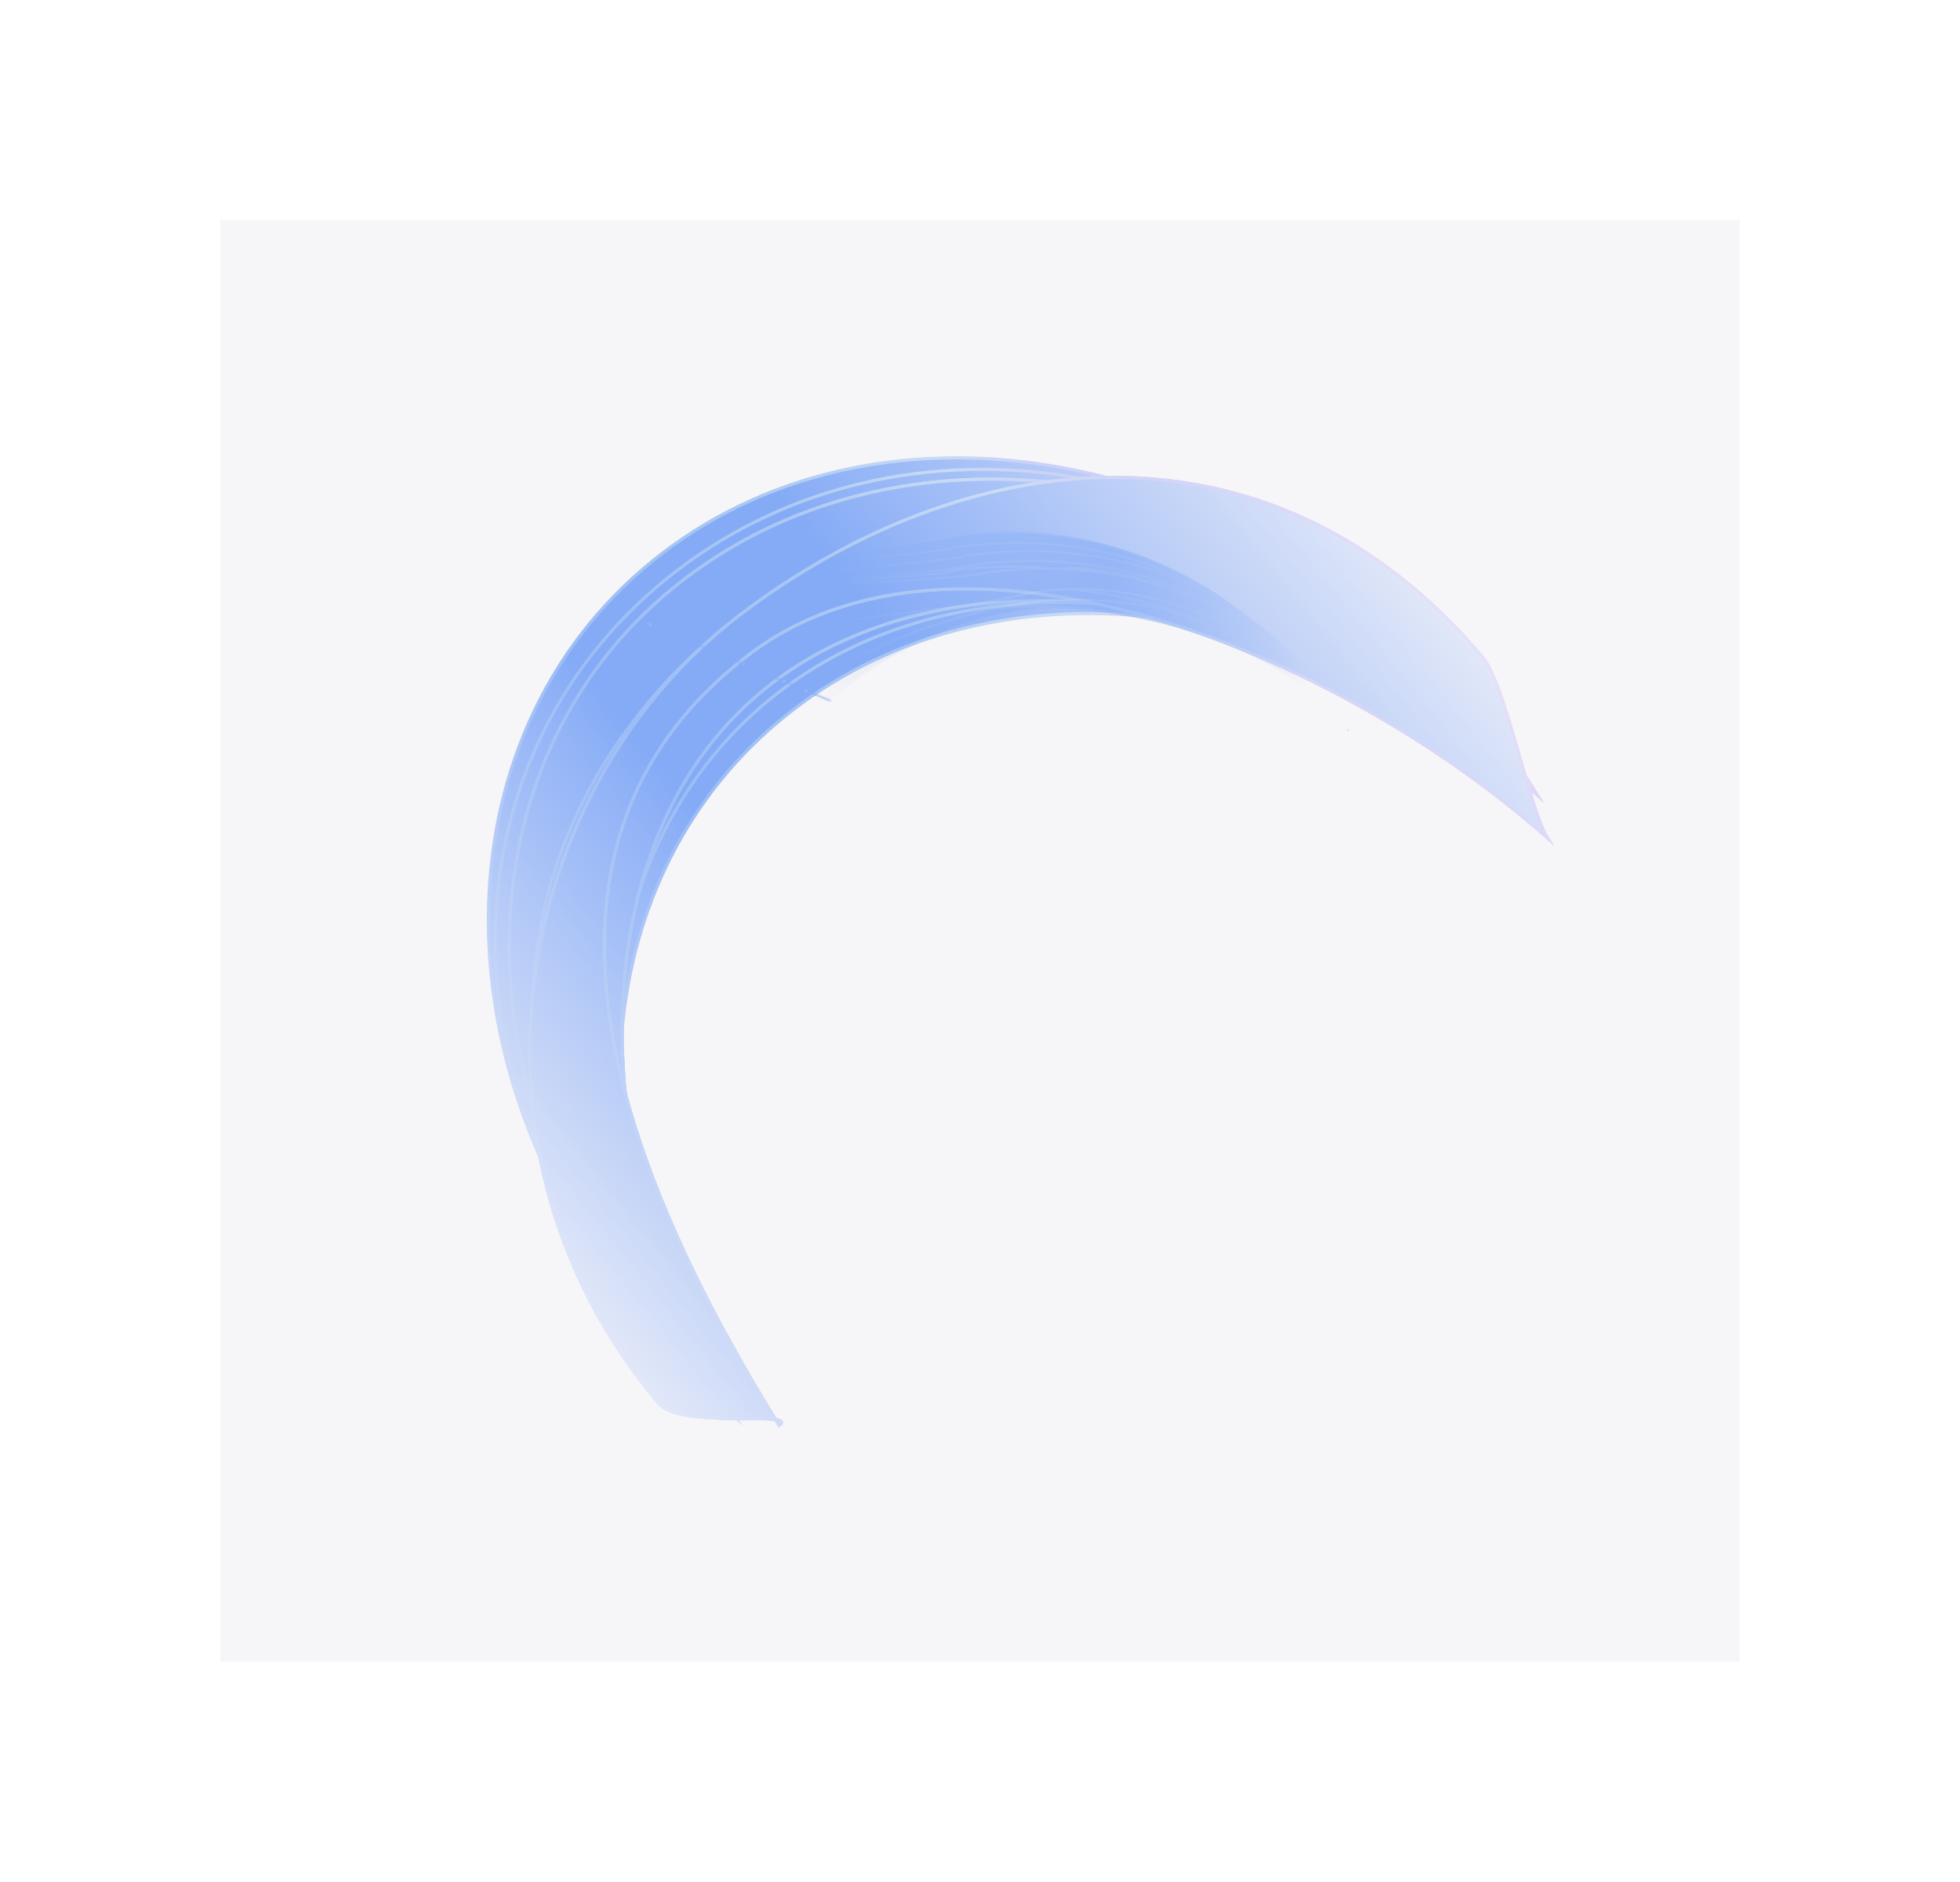 <?xml version="1.0" encoding="UTF-8"?> <svg xmlns="http://www.w3.org/2000/svg" width="1335" height="1282" viewBox="0 0 1335 1282" fill="none"><mask id="mask0_171_354" style="mask-type:alpha" maskUnits="userSpaceOnUse" x="54" y="12" width="1182" height="1165"><rect x="0.102" y="-0.948" width="775.848" height="888.771" transform="matrix(-0.628 -0.778 0.779 -0.627 543.009 1174.59)" fill="url(#paint0_linear_171_354)" stroke="url(#paint1_linear_171_354)" stroke-width="1.349"></rect></mask><g mask="url(#mask0_171_354)"><path d="M451.023 376.988C603.73 260.102 845.615 304.918 991.242 477.076C1006.52 495.132 1020.18 513.935 1032.16 533.175C885.593 403.381 677.513 378.464 540.793 483.113C404.074 587.761 385.194 786.397 487.057 950.409C469.864 935.158 453.478 918.439 438.204 900.383C292.577 728.225 298.316 493.873 451.023 376.988Z" fill="url(#paint2_linear_171_354)" stroke="url(#paint3_linear_171_354)" stroke-width="2.107" stroke-miterlimit="10"></path><g filter="url(#filter0_f_171_354)"><path d="M460.998 388.779C613.705 271.894 845.615 304.918 991.242 477.076C1006.52 495.132 1020.18 513.935 1032.16 533.175C885.593 403.381 667.539 366.672 530.819 471.321C394.099 575.969 385.194 786.397 487.057 950.409C469.864 935.158 453.478 918.439 438.204 900.383C292.577 728.225 308.291 505.665 460.998 388.779Z" fill="url(#paint4_linear_171_354)"></path><path d="M460.998 388.779C613.705 271.894 845.615 304.918 991.242 477.076C1006.52 495.132 1020.18 513.935 1032.16 533.175C885.593 403.381 667.539 366.672 530.819 471.321C394.099 575.969 385.194 786.397 487.057 950.409C469.864 935.158 453.478 918.439 438.204 900.383C292.577 728.225 308.291 505.665 460.998 388.779Z" stroke="url(#paint5_linear_171_354)" stroke-width="2.107" stroke-miterlimit="10"></path></g><g filter="url(#filter1_f_171_354)"><path d="M465.985 394.675C618.692 277.79 860.326 313.084 1005.95 485.242C1021.23 503.298 1034.89 522.101 1046.87 541.341C900.304 411.547 662.552 360.777 525.832 465.425C389.112 570.074 398.878 801.421 500.74 965.432C483.547 950.181 467.161 933.462 451.888 915.406C306.261 743.248 313.278 511.561 465.985 394.675Z" fill="url(#paint6_linear_171_354)"></path><path d="M465.985 394.675C618.692 277.79 860.326 313.084 1005.95 485.242C1021.23 503.298 1034.89 522.101 1046.87 541.341C900.304 411.547 662.552 360.777 525.832 465.425C389.112 570.074 398.878 801.421 500.74 965.432C483.547 950.181 467.161 933.462 451.888 915.406C306.261 743.248 313.278 511.561 465.985 394.675Z" stroke="url(#paint7_linear_171_354)" stroke-width="2.107" stroke-miterlimit="10"></path></g><g filter="url(#filter2_f_171_354)"><path d="M465.985 394.675C618.692 277.79 860.326 313.084 1005.95 485.242C1021.23 503.298 1034.89 522.101 1046.87 541.341C900.304 411.547 662.552 360.777 525.832 465.425C389.112 570.074 398.878 801.421 500.74 965.432C483.547 950.181 467.161 933.462 451.888 915.406C306.261 743.248 313.278 511.561 465.985 394.675Z" fill="url(#paint8_linear_171_354)"></path><path d="M465.985 394.675C618.692 277.79 860.326 313.084 1005.95 485.242C1021.23 503.298 1034.89 522.101 1046.87 541.341C900.304 411.547 662.552 360.777 525.832 465.425C389.112 570.074 398.878 801.421 500.74 965.432C483.547 950.181 467.161 933.462 451.888 915.406C306.261 743.248 313.278 511.561 465.985 394.675Z" stroke="url(#paint9_linear_171_354)" stroke-width="2.107" stroke-miterlimit="10"></path></g><g filter="url(#filter3_f_171_354)"><path d="M465.985 394.675C618.692 277.79 860.326 313.084 1005.95 485.242C1021.23 503.298 1034.89 522.101 1046.87 541.341C900.304 411.547 662.552 360.777 525.832 465.425C389.112 570.074 398.878 801.421 500.74 965.432C483.547 950.181 467.161 933.462 451.888 915.406C306.261 743.248 313.278 511.561 465.985 394.675Z" fill="url(#paint10_linear_171_354)"></path><path d="M465.985 394.675C618.692 277.79 860.326 313.084 1005.95 485.242C1021.23 503.298 1034.89 522.101 1046.87 541.341C900.304 411.547 662.552 360.777 525.832 465.425C389.112 570.074 398.878 801.421 500.74 965.432C483.547 950.181 467.161 933.462 451.888 915.406C306.261 743.248 313.278 511.561 465.985 394.675Z" stroke="url(#paint11_linear_171_354)" stroke-width="2.107" stroke-miterlimit="10"></path></g><g filter="url(#filter4_f_171_354)"><path d="M503.185 419.624C655.892 302.739 860.326 313.084 1005.95 485.242C1021.23 503.298 1034.89 522.101 1046.87 541.341C900.304 411.547 650.204 338.66 509.623 446.264C333.481 581.087 398.878 801.421 500.74 965.432C483.547 950.181 467.161 933.462 451.888 915.406C306.261 743.248 350.478 536.51 503.185 419.624Z" fill="url(#paint12_linear_171_354)"></path><path d="M503.185 419.624C655.892 302.739 860.326 313.084 1005.95 485.242C1021.23 503.298 1034.89 522.101 1046.87 541.341C900.304 411.547 650.204 338.66 509.623 446.264C333.481 581.087 398.878 801.421 500.74 965.432C483.547 950.181 467.161 933.462 451.888 915.406C306.261 743.248 350.478 536.51 503.185 419.624Z" stroke="url(#paint13_linear_171_354)" stroke-width="2.107" stroke-miterlimit="10"></path></g><g filter="url(#filter5_f_171_354)"><path d="M503.185 419.623C655.892 302.738 864.172 275.536 1009.8 447.694C1025.07 465.75 1041.82 551.398 1053.8 570.637C907.235 440.844 650.204 338.659 509.623 446.262C333.481 581.086 428.804 807.045 530.667 971.057C544.463 960.497 464.002 974.125 448.729 956.069C303.101 783.911 350.478 536.508 503.185 419.623Z" fill="url(#paint14_linear_171_354)"></path><path d="M503.185 419.623C655.892 302.738 864.172 275.536 1009.8 447.694C1025.07 465.75 1041.82 551.398 1053.8 570.637C907.235 440.844 650.204 338.659 509.623 446.262C333.481 581.086 428.804 807.045 530.667 971.057C544.463 960.497 464.002 974.125 448.729 956.069C303.101 783.911 350.478 536.508 503.185 419.623Z" stroke="url(#paint15_linear_171_354)" stroke-width="2.107" stroke-miterlimit="10"></path></g><g filter="url(#filter6_f_171_354)"><path d="M503.185 419.623C655.892 302.738 864.172 275.536 1009.8 447.694C1025.07 465.75 1041.82 551.398 1053.8 570.637C907.235 440.844 650.204 338.659 509.623 446.262C333.481 581.086 428.804 807.045 530.667 971.057C544.463 960.497 464.002 974.125 448.729 956.069C303.101 783.911 350.478 536.508 503.185 419.623Z" fill="url(#paint16_linear_171_354)"></path><path d="M503.185 419.623C655.892 302.738 864.172 275.536 1009.8 447.694C1025.07 465.75 1041.82 551.398 1053.8 570.637C907.235 440.844 650.204 338.659 509.623 446.262C333.481 581.086 428.804 807.045 530.667 971.057C544.463 960.497 464.002 974.125 448.729 956.069C303.101 783.911 350.478 536.508 503.185 419.623Z" stroke="url(#paint17_linear_171_354)" stroke-width="2.107" stroke-miterlimit="10"></path></g><g filter="url(#filter7_f_171_354)"><path d="M503.185 419.623C655.892 302.738 864.172 275.536 1009.8 447.694C1025.07 465.75 1041.82 551.398 1053.8 570.637C907.235 440.844 650.204 338.659 509.623 446.262C333.481 581.086 428.804 807.045 530.667 971.057C544.463 960.497 464.002 974.125 448.729 956.069C303.101 783.911 350.478 536.508 503.185 419.623Z" fill="url(#paint18_linear_171_354)"></path><path d="M503.185 419.623C655.892 302.738 864.172 275.536 1009.8 447.694C1025.07 465.75 1041.82 551.398 1053.8 570.637C907.235 440.844 650.204 338.659 509.623 446.262C333.481 581.086 428.804 807.045 530.667 971.057C544.463 960.497 464.002 974.125 448.729 956.069C303.101 783.911 350.478 536.508 503.185 419.623Z" stroke="url(#paint19_linear_171_354)" stroke-width="2.107" stroke-miterlimit="10"></path></g></g><g filter="url(#filter8_f_171_354)"><mask id="mask1_171_354" style="mask-type:alpha" maskUnits="userSpaceOnUse" x="419" y="249" width="511" height="265"><path opacity="0.8" d="M928.302 490.275L882.642 302.303L668.684 250.492L420.439 416.066L576.513 482.07L614.12 507.897L894.78 512.634L928.302 490.275Z" fill="url(#paint20_linear_171_354)" stroke="url(#paint21_linear_171_354)" stroke-width="1.326"></path></mask><g mask="url(#mask1_171_354)"><g opacity="0.8"><path d="M876.892 446.23C883.279 453.162 889.109 460.389 894.569 467.869C871.32 442.367 839.145 426.856 804.526 418.947C762.221 409.282 716.213 410.95 678.221 419.619C571.381 443.913 489.614 528.657 498.995 655.29C475.166 615.359 472.696 561.447 474.761 519.364C475.813 497.906 478.04 479.574 479.193 467.771C479.766 461.903 480.082 457.579 479.829 455.324C479.765 454.761 479.66 454.263 479.478 453.886C479.299 453.516 478.934 453.066 478.296 453.067C477.787 453.069 477.363 453.382 477.042 453.688C476.77 453.947 476.48 454.293 476.171 454.719L437.891 442.638C442.152 434.928 443.201 429.426 442.785 425.186C442.358 420.831 440.379 417.878 439.013 415.423C438.323 414.183 437.805 413.1 437.63 412.001C437.459 410.928 437.612 409.796 438.357 408.46C439.882 405.726 443.85 402.198 452.436 396.828C453.351 396.255 454.854 395.634 456.919 394.977C458.972 394.324 461.539 393.649 464.551 392.956C470.577 391.569 478.352 390.119 487.305 388.635C505.211 385.667 527.789 382.571 550.422 379.594C573.05 376.617 595.738 373.757 613.84 371.261C622.892 370.013 630.805 368.855 636.998 367.818C643.101 366.795 647.592 365.88 649.843 365.1C733.504 353.301 819.451 383.684 876.891 446.229L876.892 446.23Z" fill="#1D6AFB" stroke="url(#paint22_linear_171_354)" stroke-width="1.326"></path><g filter="url(#filter9_f_171_354)"><path d="M450.936 459.796C469.086 427.801 431.742 434.565 466.064 413.099C481.88 403.207 646.41 387.379 663.676 381.284C747.598 369.426 833.82 399.898 891.435 462.633C903.157 475.356 913.002 489.058 922.114 503.478C876.021 430.401 732.955 401.229 657.15 418.527C549.824 442.931 453.817 491.5 464.575 619.34C413.907 538.672 503.541 453.089 490.503 472.283L450.936 459.796Z" fill="#1D6AFB"></path><path d="M890.921 463.034C897.866 470.572 904.154 478.458 910.021 486.638C884.47 458.629 843.977 438.539 800.944 426.503C749.855 412.213 695.008 409.225 656.958 417.907C603.257 430.118 552.295 448.393 516.101 479.67C480.4 510.522 459.118 553.983 463.673 616.591C440.394 577.294 449.942 537.058 464.053 508.651C471.252 494.16 479.621 482.783 485.367 476.235C486.718 474.695 487.924 473.427 488.929 472.449L490.308 472.885L490.814 473.045L491.089 472.64C491.503 472.03 491.822 471.514 492.049 471.092C492.269 470.683 492.429 470.316 492.482 470.016C492.507 469.874 492.526 469.656 492.43 469.436C492.376 469.313 492.286 469.186 492.145 469.087C492.006 468.988 491.856 468.942 491.725 468.926C491.487 468.896 491.274 468.958 491.135 469.009C490.98 469.067 490.821 469.149 490.663 469.243C490.124 469.566 489.386 470.162 488.5 470.987L451.921 459.443C456.181 451.732 457.231 446.23 456.814 441.991C456.387 437.635 454.408 434.683 453.043 432.227C452.353 430.987 451.834 429.905 451.66 428.806C451.489 427.732 451.641 426.6 452.386 425.264C453.911 422.531 457.879 419.003 466.465 413.633C467.38 413.06 468.883 412.438 470.948 411.782C473.001 411.129 475.568 410.454 478.581 409.76C484.606 408.374 492.382 406.923 501.335 405.439C519.241 402.471 541.818 399.376 564.452 396.398C587.079 393.421 609.767 390.562 627.869 388.066C636.921 386.818 644.835 385.66 651.027 384.622C657.131 383.6 661.622 382.685 663.872 381.904C747.533 370.106 833.48 400.489 890.92 463.033L890.921 463.034ZM490.509 471.01C490.413 471.167 490.307 471.337 490.189 471.519L489.991 471.457C490.176 471.293 490.348 471.143 490.509 471.01Z" stroke="url(#paint23_linear_171_354)" stroke-width="1.326"></path></g><g filter="url(#filter10_f_171_354)"><path d="M450.936 459.796C469.086 427.801 431.742 434.565 466.064 413.099C481.88 403.207 646.41 387.379 663.676 381.284C747.598 369.426 833.82 399.898 891.435 462.633C903.157 475.356 913.002 489.058 922.114 503.478C876.021 430.401 732.955 401.229 657.15 418.527C549.824 442.931 453.817 491.5 464.575 619.34C413.907 538.672 503.541 453.089 490.503 472.283L450.936 459.796Z" fill="#1D6AFB"></path><path d="M890.921 463.034C897.866 470.572 904.154 478.458 910.021 486.638C884.47 458.629 843.977 438.539 800.944 426.503C749.855 412.213 695.008 409.225 656.958 417.907C603.257 430.118 552.295 448.393 516.101 479.67C480.4 510.522 459.118 553.983 463.673 616.591C440.394 577.294 449.942 537.058 464.053 508.651C471.252 494.16 479.621 482.783 485.367 476.235C486.718 474.695 487.924 473.427 488.929 472.449L490.308 472.885L490.814 473.045L491.089 472.64C491.503 472.03 491.822 471.514 492.049 471.092C492.269 470.683 492.429 470.316 492.482 470.016C492.507 469.874 492.526 469.656 492.43 469.436C492.376 469.313 492.286 469.186 492.145 469.087C492.006 468.988 491.856 468.942 491.725 468.926C491.487 468.896 491.274 468.958 491.135 469.009C490.98 469.067 490.821 469.149 490.663 469.243C490.124 469.566 489.386 470.162 488.5 470.987L451.921 459.443C456.181 451.732 457.231 446.23 456.814 441.991C456.387 437.635 454.408 434.683 453.043 432.227C452.353 430.987 451.834 429.905 451.66 428.806C451.489 427.732 451.641 426.6 452.386 425.264C453.911 422.531 457.879 419.003 466.465 413.633C467.38 413.06 468.883 412.438 470.948 411.782C473.001 411.129 475.568 410.454 478.581 409.76C484.606 408.374 492.382 406.923 501.335 405.439C519.241 402.471 541.818 399.376 564.452 396.398C587.079 393.421 609.767 390.562 627.869 388.066C636.921 386.818 644.835 385.66 651.027 384.622C657.131 383.6 661.622 382.685 663.872 381.904C747.533 370.106 833.48 400.489 890.92 463.033L890.921 463.034ZM490.509 471.01C490.413 471.167 490.307 471.337 490.189 471.519L489.991 471.457C490.176 471.293 490.348 471.143 490.509 471.01Z" stroke="url(#paint24_linear_171_354)" stroke-width="1.326"></path></g><g filter="url(#filter11_f_171_354)"><path d="M450.936 459.796C469.086 427.801 431.742 434.565 466.064 413.099C481.88 403.207 646.41 387.379 663.676 381.284C747.598 369.426 833.82 399.898 891.435 462.633C903.157 475.356 913.002 489.058 922.114 503.478C876.021 430.401 732.955 401.229 657.15 418.527C549.824 442.931 453.817 491.5 464.575 619.34C413.907 538.672 503.541 453.089 490.503 472.283L450.936 459.796Z" fill="#1D6AFB"></path><path d="M890.921 463.034C897.866 470.572 904.154 478.458 910.021 486.638C884.47 458.629 843.977 438.539 800.944 426.503C749.855 412.213 695.008 409.225 656.958 417.907C603.257 430.118 552.295 448.393 516.101 479.67C480.4 510.522 459.118 553.983 463.673 616.591C440.394 577.294 449.942 537.058 464.053 508.651C471.252 494.16 479.621 482.783 485.367 476.235C486.718 474.695 487.924 473.427 488.929 472.449L490.308 472.885L490.814 473.045L491.089 472.64C491.503 472.03 491.822 471.514 492.049 471.092C492.269 470.683 492.429 470.316 492.482 470.016C492.507 469.874 492.526 469.656 492.43 469.436C492.376 469.313 492.286 469.186 492.145 469.087C492.006 468.988 491.856 468.942 491.725 468.926C491.487 468.896 491.274 468.958 491.135 469.009C490.98 469.067 490.821 469.149 490.663 469.243C490.124 469.566 489.386 470.162 488.5 470.987L451.921 459.443C456.181 451.732 457.231 446.23 456.814 441.991C456.387 437.635 454.408 434.683 453.043 432.227C452.353 430.987 451.834 429.905 451.66 428.806C451.489 427.732 451.641 426.6 452.386 425.264C453.911 422.531 457.879 419.003 466.465 413.633C467.38 413.06 468.883 412.438 470.948 411.782C473.001 411.129 475.568 410.454 478.581 409.76C484.606 408.374 492.382 406.923 501.335 405.439C519.241 402.471 541.818 399.376 564.452 396.398C587.079 393.421 609.767 390.562 627.869 388.066C636.921 386.818 644.835 385.66 651.027 384.622C657.131 383.6 661.622 382.685 663.872 381.904C747.533 370.106 833.48 400.489 890.92 463.033L890.921 463.034ZM490.509 471.01C490.413 471.167 490.307 471.337 490.189 471.519L489.991 471.457C490.176 471.293 490.348 471.143 490.509 471.01Z" stroke="url(#paint25_linear_171_354)" stroke-width="1.326"></path></g><g filter="url(#filter12_f_171_354)"><path d="M450.936 459.796C469.086 427.801 431.742 434.565 466.064 413.099C481.88 403.207 646.41 387.379 663.676 381.284C747.598 369.426 833.82 399.898 891.435 462.633C903.157 475.356 913.002 489.058 922.114 503.478C876.021 430.401 741.032 386.343 665.227 403.641C557.901 428.045 453.817 491.5 464.575 619.34C413.907 538.672 503.541 453.089 490.503 472.283L450.936 459.796Z" fill="#1D6AFB"></path><path d="M890.921 463.034C897.198 469.847 902.937 476.943 908.315 484.284C883.244 456.361 845.369 433.886 805.04 419.078C755.975 401.061 703.122 394.331 665.036 403.022C611.302 415.24 558.328 437.244 520.126 472.239C482.456 506.746 459.175 553.866 463.675 616.594C440.393 577.295 449.942 537.059 464.053 508.651C471.252 494.16 479.621 482.783 485.367 476.235C486.718 474.695 487.924 473.427 488.929 472.449L490.308 472.885L490.814 473.045L491.089 472.64C491.503 472.03 491.822 471.514 492.049 471.092C492.269 470.683 492.429 470.316 492.482 470.016C492.507 469.874 492.526 469.656 492.43 469.436C492.376 469.313 492.286 469.186 492.145 469.087C492.006 468.988 491.856 468.942 491.725 468.926C491.487 468.896 491.274 468.958 491.135 469.009C490.98 469.067 490.821 469.149 490.663 469.243C490.124 469.566 489.386 470.162 488.5 470.987L451.921 459.443C456.181 451.732 457.231 446.23 456.814 441.991C456.387 437.635 454.408 434.683 453.043 432.227C452.353 430.987 451.834 429.905 451.66 428.806C451.489 427.732 451.641 426.6 452.386 425.264C453.911 422.531 457.879 419.003 466.465 413.633C467.38 413.06 468.883 412.438 470.948 411.782C473.001 411.129 475.568 410.454 478.581 409.76C484.606 408.374 492.382 406.923 501.335 405.439C519.241 402.471 541.818 399.376 564.452 396.398C587.079 393.421 609.767 390.562 627.869 388.066C636.921 386.818 644.835 385.66 651.027 384.622C657.131 383.6 661.622 382.685 663.872 381.904C747.533 370.106 833.48 400.489 890.92 463.033L890.921 463.034ZM490.509 471.01C490.413 471.167 490.307 471.337 490.189 471.519L489.991 471.457C490.176 471.293 490.348 471.143 490.509 471.01Z" stroke="url(#paint26_linear_171_354)" stroke-width="1.326"></path></g><g filter="url(#filter13_f_171_354)"><path d="M450.936 459.795C469.086 427.8 431.743 434.564 466.064 413.098C481.88 403.206 646.41 387.379 663.676 381.283C747.598 369.426 833.82 399.897 891.435 462.633C903.157 475.356 918.995 491.367 928.107 505.788C882.014 432.71 744.655 384.75 668.85 402.047C561.524 426.452 453.817 491.499 464.575 619.339C413.907 538.671 503.541 453.088 490.503 472.282L450.936 459.795Z" fill="#1D6AFB"></path><path d="M897.454 470.053C873.436 449.235 842.427 431.897 809.858 419.44C760.981 400.745 708.424 392.979 670.455 401.033L668.658 401.428C614.923 413.646 561.046 436.049 521.94 471.44C483.381 506.336 459.2 553.847 463.675 616.593C440.394 577.294 449.942 537.058 464.054 508.65C471.252 494.159 479.621 482.782 485.367 476.234C486.718 474.694 487.923 473.426 488.929 472.449L490.308 472.885L490.814 473.044L491.089 472.639C491.503 472.029 491.822 471.513 492.049 471.091C492.269 470.682 492.429 470.315 492.482 470.015C492.507 469.874 492.526 469.656 492.43 469.435C492.377 469.312 492.285 469.186 492.145 469.086C492.006 468.988 491.856 468.941 491.725 468.925C491.487 468.895 491.275 468.957 491.136 469.008C490.981 469.066 490.821 469.148 490.664 469.242C490.124 469.565 489.385 470.161 488.5 470.986L451.921 459.442C456.182 451.732 457.23 446.23 456.814 441.99C456.387 437.635 454.409 434.682 453.043 432.226C452.353 430.986 451.835 429.904 451.66 428.805C451.489 427.731 451.641 426.6 452.386 425.264C453.911 422.53 457.879 419.002 466.465 413.632C467.381 413.059 468.883 412.438 470.948 411.781C473.001 411.128 475.568 410.453 478.58 409.76C484.606 408.373 492.381 406.923 501.335 405.439C519.24 402.471 541.818 399.375 564.452 396.397C587.079 393.42 609.767 390.561 627.869 388.065C636.921 386.817 644.834 385.659 651.027 384.622C657.129 383.6 661.62 382.685 663.871 381.904C747.533 370.105 833.48 400.488 890.92 463.033L890.921 463.034C892.993 465.283 895.19 467.632 897.454 470.053ZM490.509 471.01C490.413 471.167 490.307 471.337 490.188 471.519L489.991 471.456C490.175 471.292 490.348 471.143 490.509 471.01Z" stroke="url(#paint27_linear_171_354)" stroke-width="1.326"></path></g><g filter="url(#filter14_f_171_354)"><path d="M436.907 442.991C455.057 410.997 417.713 417.761 452.034 396.295C467.85 386.402 632.768 378.41 650.034 372.314C733.956 360.457 819.791 383.093 877.406 445.829C889.128 458.552 898.973 472.253 908.085 486.674C861.992 413.596 750.773 398.364 674.968 415.662C567.642 440.066 467.091 500.901 477.849 628.741C427.182 548.073 489.511 436.285 476.474 455.479L436.907 442.991Z" fill="#1D6AFB"></path><path d="M876.892 446.23C883.252 453.133 889.061 460.329 894.5 467.775C871.021 441.959 838.142 425.51 802.82 416.663C760.332 406.021 714.247 406.356 676.564 414.641L674.776 415.042C621.047 427.26 568.954 448.608 531.632 482.951C494.828 516.817 472.423 563.295 476.949 626.001C453.358 586.389 456.267 539.681 463.724 504.812C467.526 487.032 472.502 472.365 475.717 463.333C477.315 458.843 478.5 455.689 478.866 454.279C478.913 454.098 478.951 453.933 478.973 453.79C478.994 453.66 479.012 453.498 478.99 453.345C478.979 453.271 478.951 453.137 478.857 453.002C478.744 452.839 478.549 452.699 478.295 452.669C478.085 452.645 477.922 452.706 477.841 452.744C477.751 452.787 477.676 452.839 477.621 452.883C477.417 453.045 477.177 453.331 476.914 453.675C476.703 453.952 476.456 454.3 476.168 454.717L437.891 442.638C442.152 434.928 443.201 429.426 442.785 425.186C442.358 420.831 440.379 417.878 439.013 415.423C438.323 414.183 437.805 413.1 437.63 412.001C437.459 410.928 437.612 409.796 438.357 408.46C439.882 405.726 443.85 402.198 452.436 396.828C453.344 396.26 454.84 395.67 456.906 395.071C458.959 394.475 461.527 393.884 464.544 393.297C470.577 392.125 478.366 390.98 487.337 389.863C505.277 387.629 527.903 385.513 550.586 383.515C573.261 381.517 595.997 379.637 614.137 377.875C623.208 376.995 631.139 376.143 637.344 375.32C643.456 374.51 647.966 373.717 650.23 372.935C733.943 361.125 819.483 383.72 876.891 446.229L876.892 446.23Z" stroke="url(#paint28_linear_171_354)" stroke-width="1.326"></path></g><g filter="url(#filter15_f_171_354)"><path d="M445.23 448.555C463.38 416.56 426.036 423.324 460.358 401.858C476.173 391.966 641.091 383.974 658.357 377.878C742.279 366.021 828.114 388.657 885.729 451.392C897.451 464.115 907.296 477.816 916.408 492.237C870.315 419.16 754.273 397.52 678.468 414.818C571.142 439.222 470.591 500.057 481.349 627.897C430.682 547.229 497.834 441.848 484.797 461.042L445.23 448.555Z" fill="#1D6AFB"></path><path d="M885.215 451.793C891.538 458.656 897.316 465.807 902.728 473.206C878.926 446.952 845.06 429.188 808.751 419.028C765.083 406.808 717.804 405.559 680.066 413.8L678.276 414.199C624.547 426.416 572.454 447.764 535.133 482.107C498.329 515.974 475.923 562.451 480.45 625.157C456.912 585.616 460.997 540.486 469.63 507.196C474.032 490.221 479.609 476.357 483.272 467.933C485.092 463.748 486.468 460.844 486.958 459.64C487.021 459.486 487.074 459.349 487.112 459.235C487.145 459.138 487.186 459.008 487.197 458.887C487.2 458.852 487.203 458.8 487.196 458.738C487.19 458.684 487.171 458.572 487.093 458.451C487.001 458.307 486.835 458.173 486.61 458.128C486.419 458.091 486.268 458.135 486.198 458.161C486.064 458.211 485.974 458.291 485.942 458.318C485.896 458.359 485.852 458.404 485.815 458.446C485.575 458.711 485.137 459.331 484.488 460.28L446.215 448.202C450.475 440.491 451.525 434.989 451.108 430.749C450.681 426.394 448.702 423.441 447.336 420.986C446.647 419.746 446.128 418.664 445.953 417.565C445.783 416.491 445.935 415.359 446.68 414.023C448.205 411.29 452.173 407.761 460.759 402.392C461.667 401.824 463.164 401.233 465.229 400.634C467.282 400.039 469.85 399.447 472.867 398.861C478.901 397.688 486.689 396.544 495.66 395.427C513.601 393.193 536.226 391.076 558.909 389.078C581.585 387.08 604.32 385.2 622.461 383.439C631.531 382.558 639.462 381.707 645.667 380.884C651.779 380.073 656.29 379.281 658.553 378.498C742.266 366.688 827.807 389.283 885.214 451.792L885.215 451.793Z" stroke="url(#paint29_linear_171_354)" stroke-width="1.326"></path></g><g filter="url(#filter16_f_171_354)"><path d="M447.491 455.219C465.641 423.224 428.298 429.988 462.619 408.522C478.435 398.63 643.352 390.638 660.618 384.542C744.541 372.685 830.375 395.321 887.99 458.056C899.713 470.779 909.557 484.48 918.669 498.901C872.576 425.824 743.195 388.294 667.39 405.592C560.064 429.996 459.513 490.831 470.271 618.671C419.604 538.003 500.096 448.512 487.058 467.706L447.491 455.219Z" fill="#1D6AFB"></path><path d="M887.476 458.457C893.763 465.28 899.51 472.389 904.895 479.742C880.197 452.306 843.516 431.21 804.385 417.76C756.711 401.374 705.268 396.285 667.198 404.972C613.469 417.189 561.376 438.538 524.054 472.881C487.251 506.748 464.845 553.223 469.371 615.927C445.984 576.569 453.316 535.357 465.198 505.987C471.259 491.006 478.491 479.137 483.389 472.219C484.555 470.573 485.583 469.218 486.426 468.169L486.864 468.308L487.369 468.468L487.644 468.062C488.453 466.872 488.946 466.039 489.113 465.581C489.151 465.478 489.207 465.308 489.194 465.129C489.188 465.037 489.157 464.843 488.984 464.67C488.785 464.47 488.534 464.431 488.37 464.441C488.224 464.449 488.109 464.495 488.046 464.524C487.974 464.557 487.909 464.597 487.855 464.633C487.746 464.706 487.63 464.801 487.513 464.906C487.134 465.247 486.583 465.844 485.89 466.673L448.476 454.866C452.737 447.155 453.786 441.653 453.37 437.414C452.942 433.058 450.964 430.105 449.598 427.65C448.908 426.41 448.39 425.328 448.215 424.229C448.044 423.155 448.196 422.023 448.941 420.687C450.466 417.954 454.435 414.425 463.02 409.056C463.928 408.488 465.425 407.897 467.49 407.298C469.543 406.703 472.112 406.111 475.129 405.525C481.162 404.352 488.95 403.208 497.921 402.091C515.862 399.857 538.487 397.741 561.17 395.742C583.846 393.745 606.582 391.864 624.722 390.103C633.792 389.222 641.723 388.371 647.929 387.548C654.041 386.737 658.551 385.945 660.815 385.162C744.528 373.352 830.068 395.947 887.475 458.456L887.476 458.457Z" stroke="url(#paint30_linear_171_354)" stroke-width="1.326"></path></g><g filter="url(#filter17_f_171_354)"><path d="M447.491 455.219C465.641 423.225 428.297 429.989 462.619 408.523C478.435 398.631 632.06 394.103 649.325 388.007C733.248 376.15 842.958 403.73 900.573 466.466C912.295 479.188 909.557 484.481 918.669 498.902C872.576 425.825 772.357 372.136 696.552 389.434C589.226 413.839 475.152 405.457 485.91 533.296C435.243 452.628 500.095 448.513 487.058 467.707L447.491 455.219Z" fill="#1D6AFB"></path><path d="M709.116 386.588C705.414 387.045 701.757 387.654 698.151 388.42L696.361 388.815C669.549 394.911 642.337 398.956 616.688 403.606C591.063 408.25 567.014 413.496 546.645 421.994C526.265 430.497 509.536 442.27 498.591 459.982C487.961 477.186 482.828 499.93 485.015 530.593C461.656 492.375 465.02 472.229 472.602 463.808L486.863 468.309L487.369 468.468L487.644 468.063C489.326 465.586 489.829 463.375 489.339 461.576C488.841 459.748 487.359 458.494 485.442 457.91C481.737 456.781 476.337 458.08 472.13 462.332L448.476 454.866C452.736 447.156 453.786 441.654 453.37 437.414C452.942 433.059 450.964 430.106 449.598 427.651C448.908 426.411 448.389 425.328 448.215 424.23C448.044 423.156 448.196 422.024 448.941 420.688C450.466 417.954 454.435 414.426 463.02 409.056C463.929 408.488 465.383 407.911 467.363 407.338C469.332 406.769 471.777 406.215 474.639 405.676C480.362 404.598 487.708 403.588 496.149 402.634C513.029 400.725 534.242 399.041 555.513 397.476C576.777 395.911 598.103 394.464 615.185 393.027C623.727 392.309 631.217 391.592 637.115 390.864C642.921 390.147 647.255 389.409 649.519 388.628C668.373 385.969 688.535 385.305 709.116 386.588ZM485.066 459.119C486.603 459.587 487.653 460.53 488.009 461.835C488.351 463.091 488.084 464.81 486.739 466.942L473.592 462.793C477.472 459.138 482.121 458.221 485.066 459.119ZM814.446 408.853C804.859 405 795.007 401.599 784.995 398.658C765.735 392.999 745.874 389.037 726.168 386.811C754.902 386.715 785.521 394.835 814.446 408.853ZM900.059 466.867C905.854 473.156 908.062 477.588 909.959 482.249C910.768 484.237 911.527 486.279 912.48 488.527C894.751 463.761 870.933 441.632 844.313 424.294C865.629 435.929 884.706 450.148 900.059 466.866L900.059 466.867Z" stroke="url(#paint31_linear_171_354)" stroke-width="1.326"></path></g><g filter="url(#filter18_f_171_354)"><path d="M447.491 455.219C465.641 423.225 428.297 429.989 462.619 408.523C478.435 398.631 654.502 395.548 671.768 389.453C755.69 377.595 842.958 403.73 900.573 466.466C912.295 479.188 909.557 484.481 918.669 498.902C872.576 425.825 770.446 388.814 694.641 406.112C587.315 430.516 475.152 405.457 485.91 533.296C435.243 452.628 500.095 448.513 487.058 467.707L447.491 455.219Z" fill="#1D6AFB"></path><path d="M900.059 466.867C905.854 473.156 908.062 477.588 909.959 482.249C910.803 484.322 911.591 486.455 912.603 488.818C863.733 421.996 767.085 388.918 694.449 405.492C667.662 411.584 640.569 414.589 615.116 417.671C589.687 420.75 565.874 423.906 545.745 430.312C525.601 436.723 509.088 446.406 498.305 462.57C487.835 478.266 482.821 499.994 485.014 530.591C461.656 492.374 465.02 472.229 472.602 463.808L486.863 468.309L487.369 468.468L487.644 468.063C489.326 465.586 489.829 463.375 489.339 461.576C488.841 459.748 487.359 458.494 485.442 457.91C481.737 456.781 476.337 458.08 472.13 462.332L448.476 454.866C452.736 447.156 453.786 441.654 453.37 437.414C452.942 433.059 450.964 430.106 449.598 427.651C448.908 426.411 448.389 425.328 448.215 424.23C448.044 423.156 448.196 422.024 448.941 420.688C450.466 417.954 454.435 414.426 463.02 409.056C463.919 408.494 465.45 407.922 467.598 407.359C469.731 406.799 472.418 406.26 475.586 405.741C481.924 404.702 490.147 403.748 499.641 402.861C518.627 401.087 542.646 399.584 566.722 398.2C590.792 396.815 614.922 395.55 634.109 394.249C643.702 393.598 652.069 392.938 658.581 392.249C664.989 391.572 669.684 390.858 671.963 390.073C755.656 378.267 842.638 404.343 900.059 466.866L900.059 466.867ZM485.066 459.119C486.603 459.587 487.653 460.53 488.009 461.835C488.351 463.091 488.084 464.81 486.739 466.942L473.592 462.793C477.472 459.138 482.121 458.221 485.066 459.119Z" stroke="url(#paint32_linear_171_354)" stroke-width="1.326"></path></g></g></g></g><g filter="url(#filter19_f_171_354)"><rect x="150" y="150" width="1035" height="982" fill="#EEEDF2" fill-opacity="0.5"></rect></g><defs><filter id="filter0_f_171_354" x="319.999" y="302.56" width="733.065" height="669.606" filterUnits="userSpaceOnUse" color-interpolation-filters="sRGB"><feFlood flood-opacity="0" result="BackgroundImageFix"></feFlood><feBlend mode="normal" in="SourceGraphic" in2="BackgroundImageFix" result="shape"></feBlend><feGaussianBlur stdDeviation="8.092" result="effect1_foregroundBlur_171_354"></feGaussianBlur></filter><filter id="filter1_f_171_354" x="297.293" y="276.867" width="802.851" height="742.69" filterUnits="userSpaceOnUse" color-interpolation-filters="sRGB"><feFlood flood-opacity="0" result="BackgroundImageFix"></feFlood><feBlend mode="normal" in="SourceGraphic" in2="BackgroundImageFix" result="shape"></feBlend><feGaussianBlur stdDeviation="24.276" result="effect1_foregroundBlur_171_354"></feGaussianBlur></filter><filter id="filter2_f_171_354" x="275.715" y="255.289" width="846.007" height="785.846" filterUnits="userSpaceOnUse" color-interpolation-filters="sRGB"><feFlood flood-opacity="0" result="BackgroundImageFix"></feFlood><feBlend mode="normal" in="SourceGraphic" in2="BackgroundImageFix" result="shape"></feBlend><feGaussianBlur stdDeviation="35.065" result="effect1_foregroundBlur_171_354"></feGaussianBlur></filter><filter id="filter3_f_171_354" x="275.715" y="255.289" width="846.007" height="785.846" filterUnits="userSpaceOnUse" color-interpolation-filters="sRGB"><feFlood flood-opacity="0" result="BackgroundImageFix"></feFlood><feBlend mode="normal" in="SourceGraphic" in2="BackgroundImageFix" result="shape"></feBlend><feGaussianBlur stdDeviation="35.065" result="effect1_foregroundBlur_171_354"></feGaussianBlur></filter><filter id="filter4_f_171_354" x="194.524" y="173.901" width="1024.3" height="964.336" filterUnits="userSpaceOnUse" color-interpolation-filters="sRGB"><feFlood flood-opacity="0" result="BackgroundImageFix"></feFlood><feBlend mode="normal" in="SourceGraphic" in2="BackgroundImageFix" result="shape"></feBlend><feGaussianBlur stdDeviation="83.616" result="effect1_foregroundBlur_171_354"></feGaussianBlur></filter><filter id="filter5_f_171_354" x="257.3" y="221.743" width="903.72" height="853.355" filterUnits="userSpaceOnUse" color-interpolation-filters="sRGB"><feFlood flood-opacity="0" result="BackgroundImageFix"></feFlood><feBlend mode="normal" in="SourceGraphic" in2="BackgroundImageFix" result="shape"></feBlend><feGaussianBlur stdDeviation="51.248" result="effect1_foregroundBlur_171_354"></feGaussianBlur></filter><filter id="filter6_f_171_354" x="138.62" y="103.063" width="1141.08" height="1090.72" filterUnits="userSpaceOnUse" color-interpolation-filters="sRGB"><feFlood flood-opacity="0" result="BackgroundImageFix"></feFlood><feBlend mode="normal" in="SourceGraphic" in2="BackgroundImageFix" result="shape"></feBlend><feGaussianBlur stdDeviation="110.588" result="effect1_foregroundBlur_171_354"></feGaussianBlur></filter><filter id="filter7_f_171_354" x="30.729" y="-4.829" width="1356.86" height="1306.5" filterUnits="userSpaceOnUse" color-interpolation-filters="sRGB"><feFlood flood-opacity="0" result="BackgroundImageFix"></feFlood><feBlend mode="normal" in="SourceGraphic" in2="BackgroundImageFix" result="shape"></feBlend><feGaussianBlur stdDeviation="164.534" result="effect1_foregroundBlur_171_354"></feGaussianBlur></filter><filter id="filter8_f_171_354" x="430.252" y="355.332" width="504.482" height="164.586" filterUnits="userSpaceOnUse" color-interpolation-filters="sRGB"><feFlood flood-opacity="0" result="BackgroundImageFix"></feFlood><feBlend mode="normal" in="SourceGraphic" in2="BackgroundImageFix" result="shape"></feBlend><feGaussianBlur stdDeviation="3.314" result="effect1_foregroundBlur_171_354"></feGaussianBlur></filter><filter id="filter9_f_171_354" x="442.287" y="372.137" width="486.455" height="253.831" filterUnits="userSpaceOnUse" color-interpolation-filters="sRGB"><feFlood flood-opacity="0" result="BackgroundImageFix"></feFlood><feBlend mode="normal" in="SourceGraphic" in2="BackgroundImageFix" result="shape"></feBlend><feGaussianBlur stdDeviation="3.314" result="effect1_foregroundBlur_171_354"></feGaussianBlur></filter><filter id="filter10_f_171_354" x="378.661" y="308.511" width="613.707" height="381.083" filterUnits="userSpaceOnUse" color-interpolation-filters="sRGB"><feFlood flood-opacity="0" result="BackgroundImageFix"></feFlood><feBlend mode="normal" in="SourceGraphic" in2="BackgroundImageFix" result="shape"></feBlend><feGaussianBlur stdDeviation="35.127" result="effect1_foregroundBlur_171_354"></feGaussianBlur></filter><filter id="filter11_f_171_354" x="410.474" y="340.324" width="550.081" height="317.457" filterUnits="userSpaceOnUse" color-interpolation-filters="sRGB"><feFlood flood-opacity="0" result="BackgroundImageFix"></feFlood><feBlend mode="normal" in="SourceGraphic" in2="BackgroundImageFix" result="shape"></feBlend><feGaussianBlur stdDeviation="19.22" result="effect1_foregroundBlur_171_354"></feGaussianBlur></filter><filter id="filter12_f_171_354" x="410.474" y="340.324" width="550.081" height="317.457" filterUnits="userSpaceOnUse" color-interpolation-filters="sRGB"><feFlood flood-opacity="0" result="BackgroundImageFix"></feFlood><feBlend mode="normal" in="SourceGraphic" in2="BackgroundImageFix" result="shape"></feBlend><feGaussianBlur stdDeviation="19.22" result="effect1_foregroundBlur_171_354"></feGaussianBlur></filter><filter id="filter13_f_171_354" x="410.474" y="340.323" width="556.074" height="317.457" filterUnits="userSpaceOnUse" color-interpolation-filters="sRGB"><feFlood flood-opacity="0" result="BackgroundImageFix"></feFlood><feBlend mode="normal" in="SourceGraphic" in2="BackgroundImageFix" result="shape"></feBlend><feGaussianBlur stdDeviation="19.22" result="effect1_foregroundBlur_171_354"></feGaussianBlur></filter><filter id="filter14_f_171_354" x="419.648" y="352.053" width="505.669" height="293.92" filterUnits="userSpaceOnUse" color-interpolation-filters="sRGB"><feFlood flood-opacity="0" result="BackgroundImageFix"></feFlood><feBlend mode="normal" in="SourceGraphic" in2="BackgroundImageFix" result="shape"></feBlend><feGaussianBlur stdDeviation="8.616" result="effect1_foregroundBlur_171_354"></feGaussianBlur></filter><filter id="filter15_f_171_354" x="425.32" y="354.965" width="510.971" height="292.815" filterUnits="userSpaceOnUse" color-interpolation-filters="sRGB"><feFlood flood-opacity="0" result="BackgroundImageFix"></feFlood><feBlend mode="normal" in="SourceGraphic" in2="BackgroundImageFix" result="shape"></feBlend><feGaussianBlur stdDeviation="9.942" result="effect1_foregroundBlur_171_354"></feGaussianBlur></filter><filter id="filter16_f_171_354" x="436.86" y="370.908" width="492.414" height="258.367" filterUnits="userSpaceOnUse" color-interpolation-filters="sRGB"><feFlood flood-opacity="0" result="BackgroundImageFix"></feFlood><feBlend mode="normal" in="SourceGraphic" in2="BackgroundImageFix" result="shape"></feBlend><feGaussianBlur stdDeviation="5.302" result="effect1_foregroundBlur_171_354"></feGaussianBlur></filter><filter id="filter17_f_171_354" x="415.651" y="353.505" width="534.831" height="211.604" filterUnits="userSpaceOnUse" color-interpolation-filters="sRGB"><feFlood flood-opacity="0" result="BackgroundImageFix"></feFlood><feBlend mode="normal" in="SourceGraphic" in2="BackgroundImageFix" result="shape"></feBlend><feGaussianBlur stdDeviation="15.906" result="effect1_foregroundBlur_171_354"></feGaussianBlur></filter><filter id="filter18_f_171_354" x="415.651" y="354.859" width="534.831" height="210.25" filterUnits="userSpaceOnUse" color-interpolation-filters="sRGB"><feFlood flood-opacity="0" result="BackgroundImageFix"></feFlood><feBlend mode="normal" in="SourceGraphic" in2="BackgroundImageFix" result="shape"></feBlend><feGaussianBlur stdDeviation="15.906" result="effect1_foregroundBlur_171_354"></feGaussianBlur></filter><filter id="filter19_f_171_354" x="0" y="0" width="1335" height="1282" filterUnits="userSpaceOnUse" color-interpolation-filters="sRGB"><feFlood flood-opacity="0" result="BackgroundImageFix"></feFlood><feBlend mode="normal" in="SourceGraphic" in2="BackgroundImageFix" result="shape"></feBlend><feGaussianBlur stdDeviation="75" result="effect1_foregroundBlur_171_354"></feGaussianBlur></filter><linearGradient id="paint0_linear_171_354" x1="388.598" y1="0" x2="388.598" y2="890.119" gradientUnits="userSpaceOnUse"><stop stop-color="#C4C4C4" stop-opacity="0"></stop><stop offset="0.38" stop-color="#C4C4C4"></stop><stop offset="0.578" stop-color="#C4C4C4"></stop><stop offset="1" stop-color="#C4C4C4" stop-opacity="0"></stop></linearGradient><linearGradient id="paint1_linear_171_354" x1="388.598" y1="0" x2="388.598" y2="890.119" gradientUnits="userSpaceOnUse"><stop stop-color="#BDEE60"></stop><stop offset="0.99" stop-color="#005436"></stop></linearGradient><linearGradient id="paint2_linear_171_354" x1="328.797" y1="771.043" x2="859.891" y2="321.795" gradientUnits="userSpaceOnUse"><stop stop-color="#1D6AFB"></stop><stop offset="1" stop-color="#1D6AFB"></stop></linearGradient><linearGradient id="paint3_linear_171_354" x1="328.797" y1="771.043" x2="859.891" y2="321.795" gradientUnits="userSpaceOnUse"><stop stop-color="#1D6AFB"></stop><stop offset="0.766" stop-color="#7DB7F5"></stop><stop offset="1" stop-color="#4122FF"></stop></linearGradient><linearGradient id="paint4_linear_171_354" x1="333.784" y1="776.939" x2="864.878" y2="327.691" gradientUnits="userSpaceOnUse"><stop stop-color="#1D6AFB"></stop><stop offset="1" stop-color="#1D6AFB"></stop></linearGradient><linearGradient id="paint5_linear_171_354" x1="333.784" y1="776.939" x2="864.878" y2="327.691" gradientUnits="userSpaceOnUse"><stop stop-color="#1D6AFB"></stop><stop offset="0.766" stop-color="#7DB7F5"></stop><stop offset="1" stop-color="#4122FF"></stop></linearGradient><linearGradient id="paint6_linear_171_354" x1="343.416" y1="787.172" x2="878.49" y2="334.557" gradientUnits="userSpaceOnUse"><stop stop-color="#1D6AFB"></stop><stop offset="1" stop-color="#1D6AFB"></stop></linearGradient><linearGradient id="paint7_linear_171_354" x1="343.416" y1="787.172" x2="878.49" y2="334.557" gradientUnits="userSpaceOnUse"><stop stop-color="#1D6AFB"></stop><stop offset="0.766" stop-color="#7DB7F5"></stop><stop offset="1" stop-color="#4122FF"></stop></linearGradient><linearGradient id="paint8_linear_171_354" x1="343.416" y1="787.172" x2="878.49" y2="334.557" gradientUnits="userSpaceOnUse"><stop stop-color="#1D6AFB"></stop><stop offset="1" stop-color="#1D6AFB"></stop></linearGradient><linearGradient id="paint9_linear_171_354" x1="343.416" y1="787.172" x2="878.49" y2="334.557" gradientUnits="userSpaceOnUse"><stop stop-color="#1D6AFB"></stop><stop offset="0.766" stop-color="#7DB7F5"></stop><stop offset="1" stop-color="#4122FF"></stop></linearGradient><linearGradient id="paint10_linear_171_354" x1="343.416" y1="787.172" x2="878.49" y2="334.557" gradientUnits="userSpaceOnUse"><stop stop-color="#1D6AFB"></stop><stop offset="1" stop-color="#1D6AFB"></stop></linearGradient><linearGradient id="paint11_linear_171_354" x1="343.416" y1="787.172" x2="878.49" y2="334.557" gradientUnits="userSpaceOnUse"><stop stop-color="#1D6AFB"></stop><stop offset="0.766" stop-color="#7DB7F5"></stop><stop offset="1" stop-color="#4122FF"></stop></linearGradient><linearGradient id="paint12_linear_171_354" x1="357.131" y1="803.386" x2="892.205" y2="350.77" gradientUnits="userSpaceOnUse"><stop stop-color="#1D6AFB"></stop><stop offset="1" stop-color="#1D6AFB"></stop></linearGradient><linearGradient id="paint13_linear_171_354" x1="357.131" y1="803.386" x2="892.205" y2="350.77" gradientUnits="userSpaceOnUse"><stop stop-color="#1D6AFB"></stop><stop offset="0.766" stop-color="#7DB7F5"></stop><stop offset="1" stop-color="#4122FF"></stop></linearGradient><linearGradient id="paint14_linear_171_354" x1="341.659" y1="829.493" x2="919.38" y2="340.803" gradientUnits="userSpaceOnUse"><stop stop-color="#1D6AFB"></stop><stop offset="1" stop-color="#1D6AFB"></stop></linearGradient><linearGradient id="paint15_linear_171_354" x1="341.659" y1="829.493" x2="919.38" y2="340.803" gradientUnits="userSpaceOnUse"><stop stop-color="#1D6AFB"></stop><stop offset="0.766" stop-color="#7DB7F5"></stop><stop offset="1" stop-color="#4122FF"></stop></linearGradient><linearGradient id="paint16_linear_171_354" x1="341.659" y1="829.493" x2="919.38" y2="340.803" gradientUnits="userSpaceOnUse"><stop stop-color="#1D6AFB"></stop><stop offset="1" stop-color="#1D6AFB"></stop></linearGradient><linearGradient id="paint17_linear_171_354" x1="341.659" y1="829.493" x2="919.38" y2="340.803" gradientUnits="userSpaceOnUse"><stop stop-color="#1D6AFB"></stop><stop offset="0.766" stop-color="#7DB7F5"></stop><stop offset="1" stop-color="#4122FF"></stop></linearGradient><linearGradient id="paint18_linear_171_354" x1="341.659" y1="829.493" x2="919.38" y2="340.803" gradientUnits="userSpaceOnUse"><stop stop-color="#1D6AFB"></stop><stop offset="1" stop-color="#1D6AFB"></stop></linearGradient><linearGradient id="paint19_linear_171_354" x1="341.659" y1="829.493" x2="919.38" y2="340.803" gradientUnits="userSpaceOnUse"><stop stop-color="#1D6AFB"></stop><stop offset="0.766" stop-color="#7DB7F5"></stop><stop offset="1" stop-color="#4122FF"></stop></linearGradient><linearGradient id="paint20_linear_171_354" x1="563.744" y1="436.45" x2="888.189" y2="476.827" gradientUnits="userSpaceOnUse"><stop stop-color="#C4C4C4" stop-opacity="0"></stop><stop offset="0.566" stop-color="#C4C4C4"></stop><stop offset="1" stop-color="#C4C4C4" stop-opacity="0"></stop></linearGradient><linearGradient id="paint21_linear_171_354" x1="888.414" y1="310.408" x2="527.977" y2="567.079" gradientUnits="userSpaceOnUse"><stop stop-color="#BDEE60"></stop><stop offset="0.99" stop-color="#005436"></stop></linearGradient><linearGradient id="paint22_linear_171_354" x1="812.984" y1="358.346" x2="469.142" y2="617.175" gradientUnits="userSpaceOnUse"><stop stop-color="#1D6AFB"></stop><stop offset="0.766" stop-color="#7DB7F5"></stop><stop offset="1" stop-color="#4122FF"></stop></linearGradient><linearGradient id="paint23_linear_171_354" x1="827.014" y1="375.151" x2="478.335" y2="637.62" gradientUnits="userSpaceOnUse"><stop stop-color="#1D6AFB"></stop><stop offset="0.766" stop-color="#7DB7F5"></stop><stop offset="1" stop-color="#4122FF"></stop></linearGradient><linearGradient id="paint24_linear_171_354" x1="827.014" y1="375.151" x2="478.335" y2="637.62" gradientUnits="userSpaceOnUse"><stop stop-color="#1D6AFB"></stop><stop offset="0.766" stop-color="#7DB7F5"></stop><stop offset="1" stop-color="#4122FF"></stop></linearGradient><linearGradient id="paint25_linear_171_354" x1="827.014" y1="375.151" x2="478.335" y2="637.62" gradientUnits="userSpaceOnUse"><stop stop-color="#1D6AFB"></stop><stop offset="0.766" stop-color="#7DB7F5"></stop><stop offset="1" stop-color="#4122FF"></stop></linearGradient><linearGradient id="paint26_linear_171_354" x1="827.014" y1="375.151" x2="478.335" y2="637.62" gradientUnits="userSpaceOnUse"><stop stop-color="#1D6AFB"></stop><stop offset="0.766" stop-color="#7DB7F5"></stop><stop offset="1" stop-color="#4122FF"></stop></linearGradient><linearGradient id="paint27_linear_171_354" x1="830.811" y1="375.804" x2="480.023" y2="639.861" gradientUnits="userSpaceOnUse"><stop stop-color="#1D6AFB"></stop><stop offset="0.766" stop-color="#7DB7F5"></stop><stop offset="1" stop-color="#4122FF"></stop></linearGradient><linearGradient id="paint28_linear_171_354" x1="812.984" y1="358.346" x2="469.142" y2="617.175" gradientUnits="userSpaceOnUse"><stop stop-color="#1D6AFB"></stop><stop offset="0.766" stop-color="#7DB7F5"></stop><stop offset="1" stop-color="#4122FF"></stop></linearGradient><linearGradient id="paint29_linear_171_354" x1="821.308" y1="363.91" x2="477.466" y2="622.738" gradientUnits="userSpaceOnUse"><stop stop-color="#1D6AFB"></stop><stop offset="0.766" stop-color="#7DB7F5"></stop><stop offset="1" stop-color="#4122FF"></stop></linearGradient><linearGradient id="paint30_linear_171_354" x1="823.569" y1="370.574" x2="478.848" y2="630.064" gradientUnits="userSpaceOnUse"><stop stop-color="#1D6AFB"></stop><stop offset="0.766" stop-color="#7DB7F5"></stop><stop offset="1" stop-color="#4122FF"></stop></linearGradient><linearGradient id="paint31_linear_171_354" x1="827.131" y1="368.346" x2="530.07" y2="591.96" gradientUnits="userSpaceOnUse"><stop stop-color="#1D6AFB"></stop><stop offset="0.766" stop-color="#7DB7F5"></stop><stop offset="1" stop-color="#4122FF"></stop></linearGradient><linearGradient id="paint32_linear_171_354" x1="827.131" y1="368.346" x2="530.07" y2="591.96" gradientUnits="userSpaceOnUse"><stop stop-color="#1D6AFB"></stop><stop offset="0.766" stop-color="#7DB7F5"></stop><stop offset="1" stop-color="#4122FF"></stop></linearGradient></defs></svg> 
